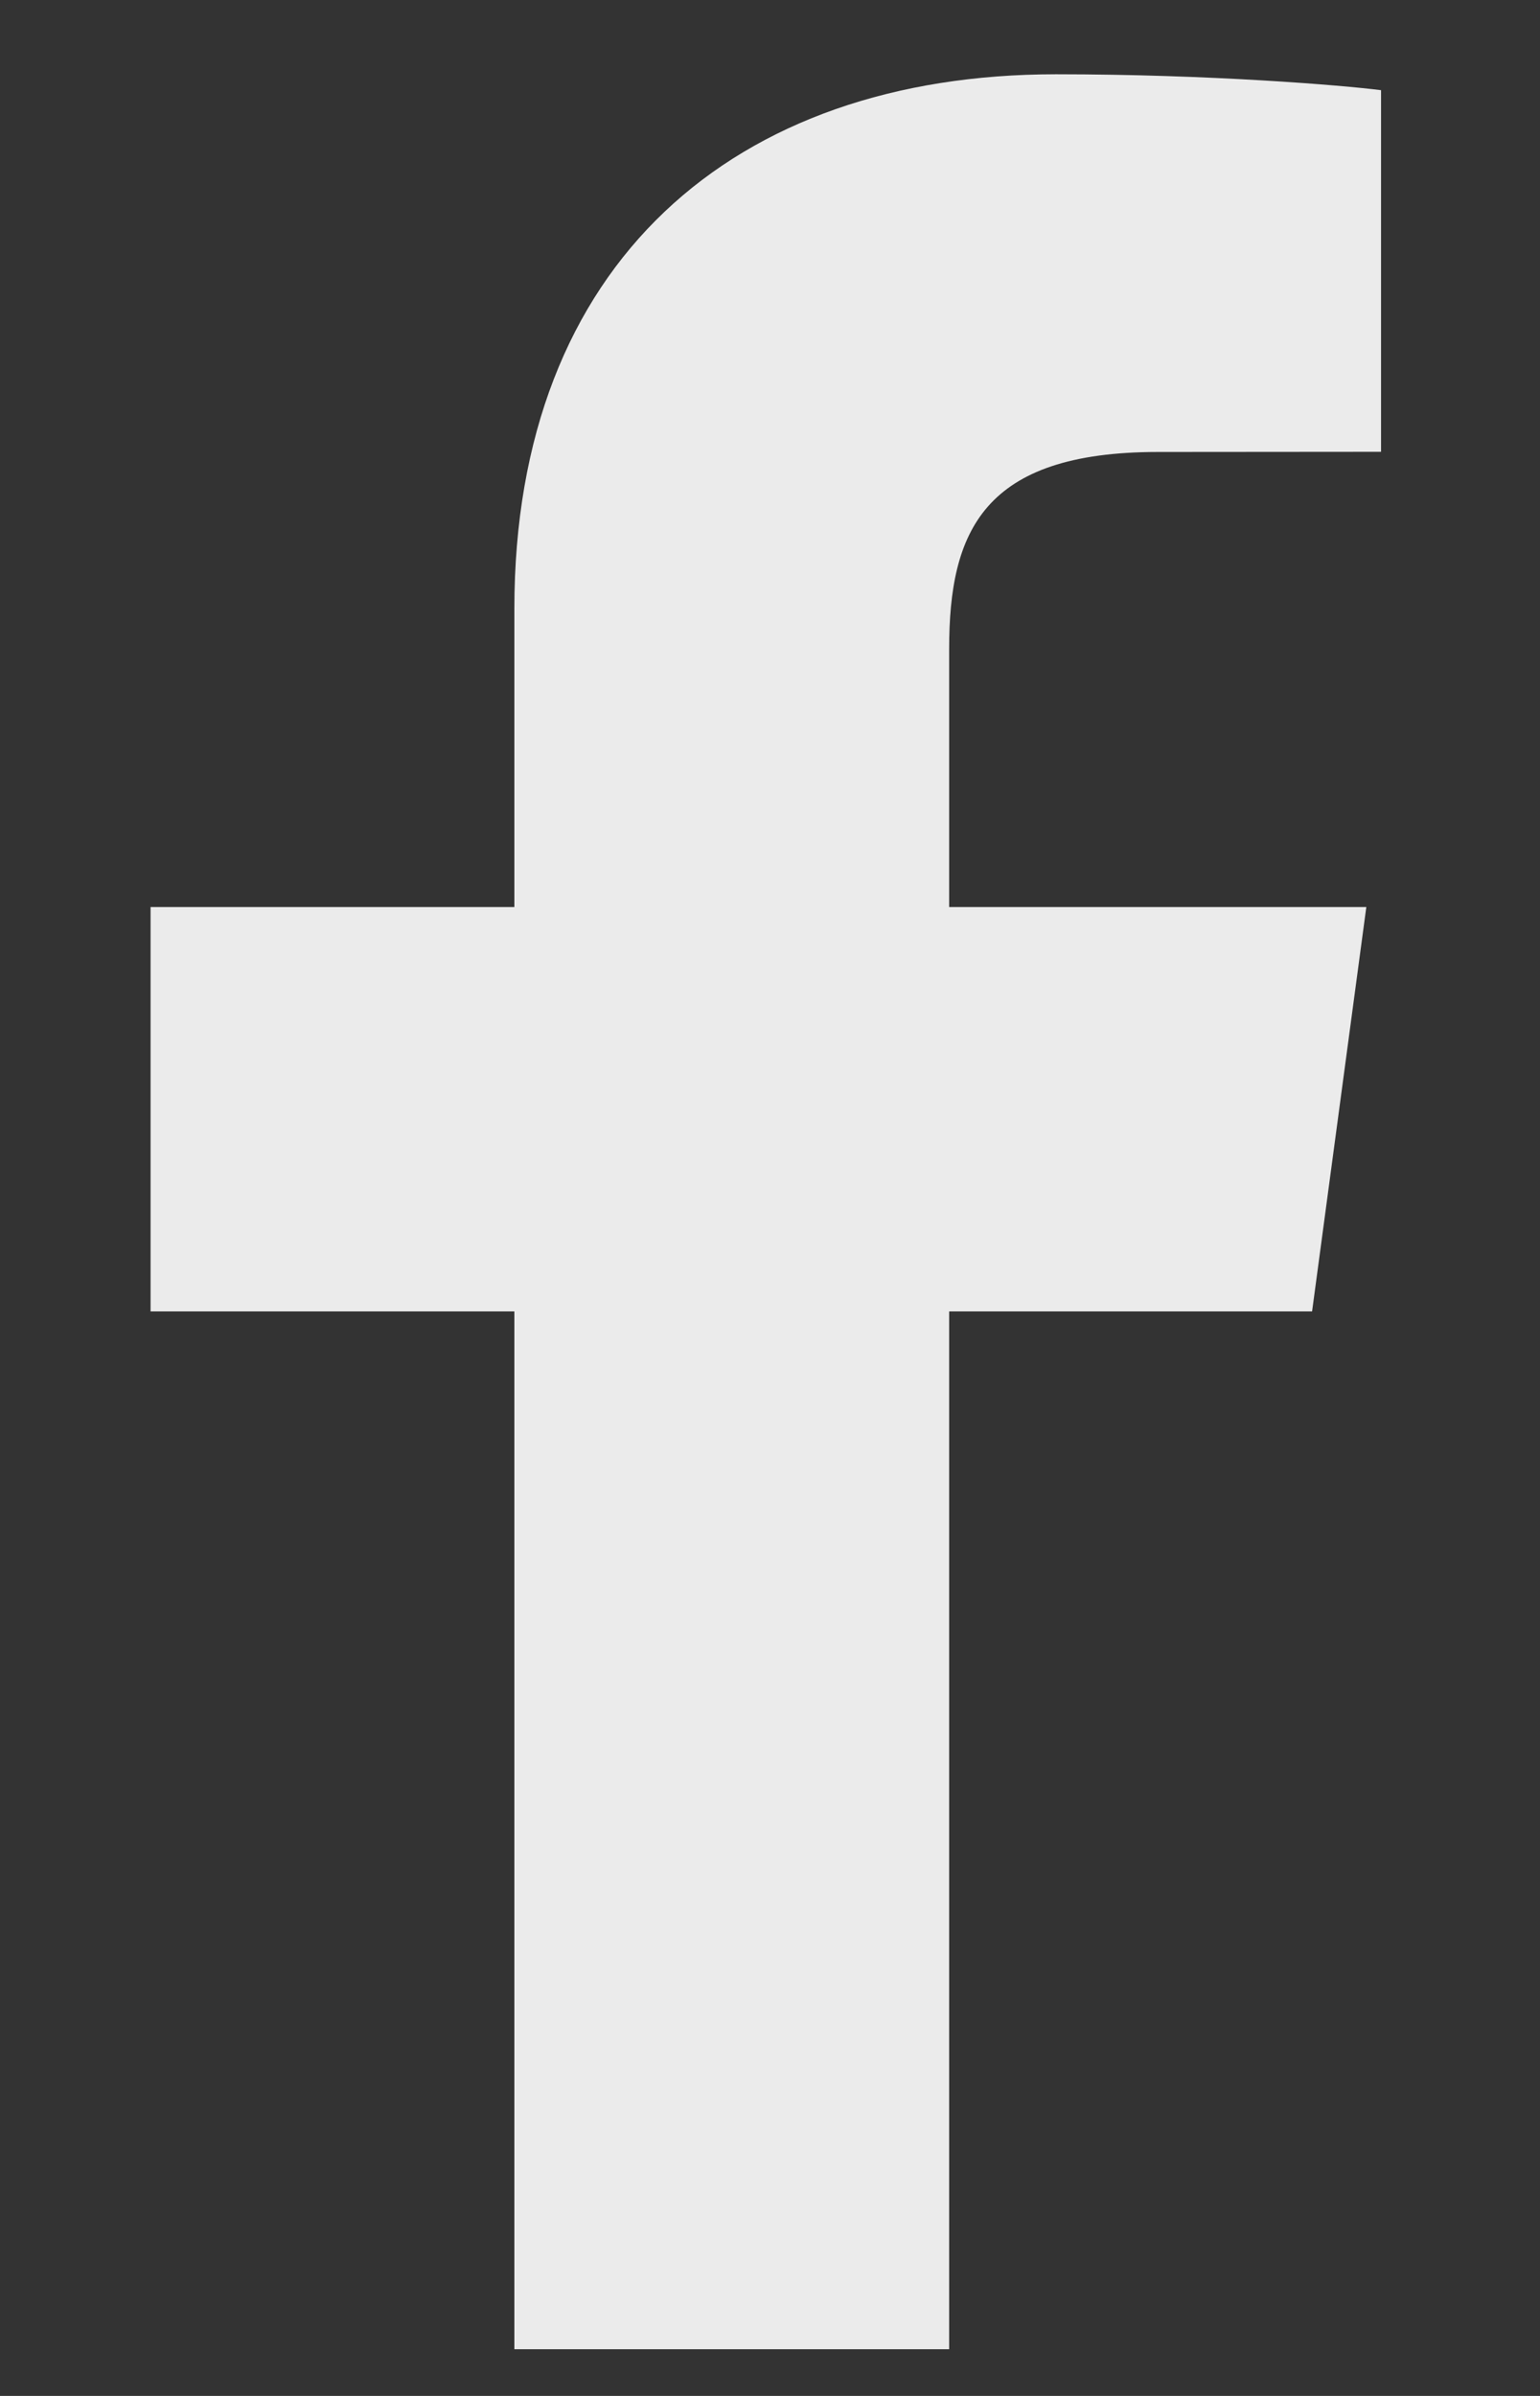 <svg width="9" height="14" viewBox="0 0 9 14" fill="none" xmlns="http://www.w3.org/2000/svg">
<rect x="0" y="0" width="9" height="14" fill="#333333" stroke="none"/>
<path d="M3.006 13.727V7.663H0.88V5.3H3.006V3.557C3.006 1.535 4.292 0.434 6.171 0.434C7.072 0.434 7.845 0.498 8.071 0.527V2.64L6.767 2.641C5.745 2.641 5.547 3.107 5.547 3.791V5.3H7.985L7.668 7.663H5.547V13.727H3.006Z" fill="white" fill-opacity="0.9"/>
</svg>

